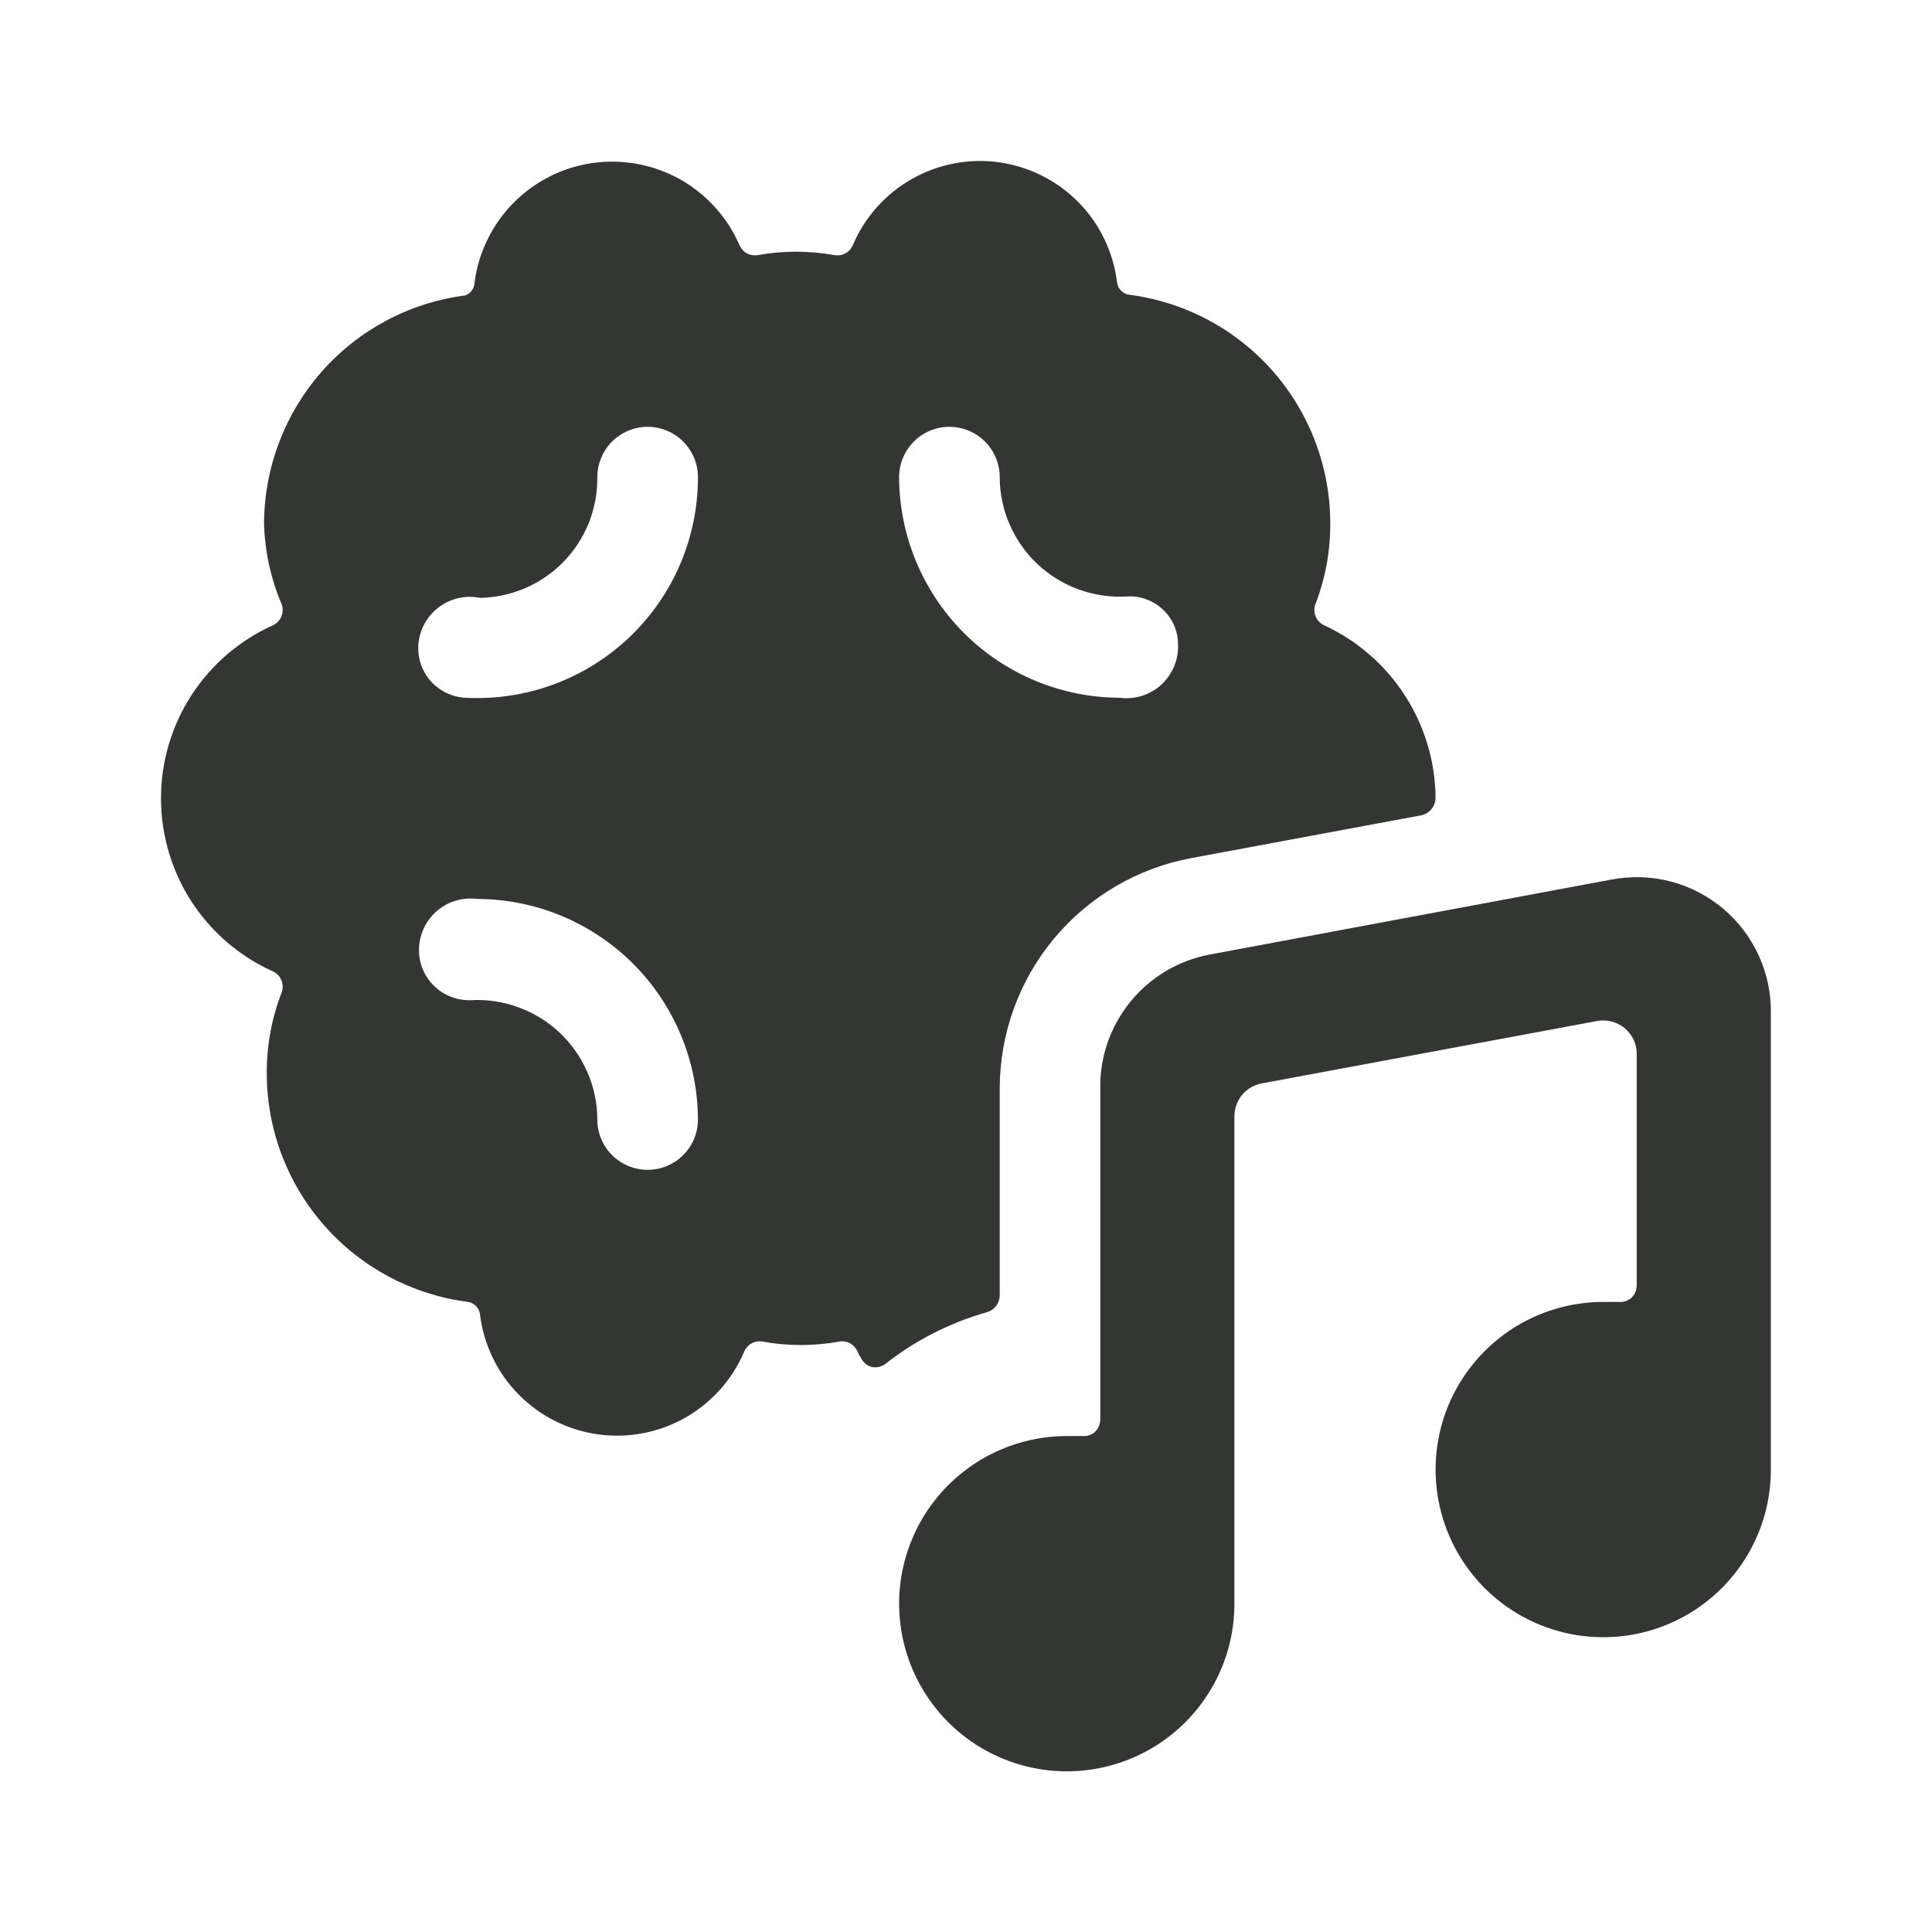 <svg width="24" height="24" viewBox="0 0 24 24" fill="none" xmlns="http://www.w3.org/2000/svg">
<path d="M12.269 16.298C12.311 16.285 12.348 16.258 12.375 16.222C12.402 16.186 12.417 16.143 12.419 16.098V13.524C12.419 12.844 12.657 12.184 13.092 11.661C13.527 11.138 14.132 10.783 14.801 10.659L17.667 10.126C17.713 10.113 17.754 10.086 17.784 10.049C17.814 10.011 17.831 9.965 17.833 9.917C17.831 9.465 17.699 9.022 17.454 8.642C17.209 8.261 16.861 7.958 16.45 7.768C16.401 7.746 16.363 7.706 16.343 7.657C16.323 7.607 16.322 7.551 16.342 7.502C16.466 7.18 16.528 6.838 16.525 6.494C16.523 5.799 16.268 5.128 15.809 4.607C15.349 4.086 14.715 3.75 14.026 3.661C13.987 3.656 13.951 3.637 13.924 3.608C13.896 3.58 13.88 3.543 13.876 3.503C13.829 3.129 13.661 2.78 13.396 2.511C13.131 2.243 12.785 2.069 12.411 2.016C12.037 1.964 11.657 2.037 11.328 2.223C11 2.409 10.742 2.698 10.594 3.045C10.576 3.088 10.544 3.124 10.503 3.146C10.463 3.169 10.415 3.177 10.369 3.17C10.053 3.112 9.728 3.112 9.411 3.17C9.365 3.177 9.318 3.169 9.277 3.146C9.237 3.124 9.205 3.088 9.186 3.045C9.036 2.699 8.777 2.413 8.449 2.228C8.12 2.044 7.74 1.973 7.367 2.024C6.994 2.076 6.648 2.249 6.383 2.516C6.117 2.783 5.946 3.13 5.896 3.503C5.896 3.54 5.885 3.575 5.864 3.605C5.844 3.635 5.814 3.658 5.779 3.67C5.09 3.759 4.457 4.095 3.997 4.616C3.538 5.137 3.283 5.807 3.28 6.502C3.289 6.846 3.363 7.185 3.497 7.502C3.517 7.551 3.516 7.607 3.496 7.657C3.476 7.706 3.438 7.746 3.389 7.768C2.975 7.955 2.624 8.257 2.377 8.638C2.131 9.019 2 9.463 2 9.917C2 10.371 2.131 10.816 2.377 11.197C2.624 11.578 2.975 11.88 3.389 12.066C3.438 12.088 3.476 12.128 3.496 12.178C3.516 12.228 3.517 12.283 3.497 12.333C3.373 12.655 3.311 12.996 3.314 13.341C3.316 14.036 3.571 14.706 4.031 15.227C4.49 15.748 5.124 16.084 5.813 16.173C5.852 16.179 5.888 16.197 5.915 16.226C5.943 16.255 5.959 16.292 5.963 16.331C6.01 16.706 6.178 17.055 6.443 17.323C6.708 17.592 7.054 17.766 7.428 17.818C7.802 17.87 8.182 17.798 8.511 17.612C8.839 17.426 9.097 17.137 9.245 16.79C9.263 16.747 9.295 16.711 9.336 16.688C9.376 16.666 9.424 16.657 9.47 16.665C9.786 16.723 10.111 16.723 10.428 16.665C10.474 16.657 10.521 16.666 10.562 16.688C10.602 16.711 10.634 16.747 10.653 16.79C10.663 16.816 10.677 16.841 10.694 16.865C10.707 16.893 10.725 16.918 10.748 16.938C10.771 16.958 10.798 16.973 10.828 16.981C10.858 16.987 10.889 16.987 10.919 16.98C10.95 16.972 10.978 16.959 11.002 16.94C11.379 16.645 11.809 16.427 12.269 16.298ZM7.42 13.908C7.42 13.705 7.378 13.505 7.297 13.319C7.216 13.134 7.099 12.967 6.952 12.828C6.804 12.689 6.63 12.582 6.44 12.513C6.25 12.443 6.048 12.413 5.846 12.425C5.682 12.429 5.522 12.369 5.402 12.257C5.282 12.144 5.211 11.989 5.205 11.825C5.201 11.732 5.219 11.639 5.255 11.553C5.291 11.467 5.346 11.39 5.414 11.328C5.483 11.265 5.565 11.218 5.654 11.191C5.743 11.163 5.837 11.155 5.929 11.167C6.656 11.169 7.351 11.459 7.865 11.972C8.378 12.486 8.668 13.181 8.67 13.908C8.67 14.073 8.604 14.232 8.487 14.349C8.37 14.466 8.211 14.532 8.045 14.532C7.88 14.532 7.721 14.466 7.603 14.349C7.486 14.232 7.42 14.073 7.42 13.908ZM7.42 5.927C7.42 5.761 7.486 5.603 7.603 5.485C7.721 5.368 7.88 5.302 8.045 5.302C8.211 5.302 8.37 5.368 8.487 5.485C8.604 5.603 8.67 5.761 8.67 5.927C8.671 6.299 8.595 6.668 8.449 7.01C8.302 7.352 8.088 7.66 7.818 7.917C7.548 8.173 7.229 8.372 6.88 8.501C6.531 8.63 6.159 8.687 5.788 8.668C5.706 8.665 5.626 8.645 5.552 8.611C5.478 8.576 5.411 8.527 5.356 8.467C5.301 8.406 5.258 8.335 5.231 8.258C5.204 8.181 5.192 8.1 5.196 8.018C5.202 7.926 5.227 7.837 5.269 7.756C5.312 7.675 5.372 7.604 5.445 7.548C5.517 7.492 5.601 7.452 5.691 7.431C5.78 7.41 5.873 7.409 5.963 7.427C6.354 7.42 6.728 7.259 7.001 6.978C7.274 6.697 7.425 6.319 7.42 5.927ZM13.91 8.668C13.184 8.666 12.488 8.376 11.974 7.863C11.461 7.349 11.171 6.653 11.169 5.927C11.169 5.761 11.235 5.603 11.352 5.485C11.469 5.368 11.628 5.302 11.794 5.302C11.96 5.302 12.118 5.368 12.236 5.485C12.353 5.603 12.419 5.761 12.419 5.927C12.419 6.129 12.461 6.33 12.542 6.515C12.623 6.701 12.74 6.868 12.887 7.007C13.035 7.145 13.209 7.253 13.399 7.322C13.589 7.391 13.791 7.421 13.993 7.41C14.075 7.404 14.158 7.415 14.235 7.443C14.313 7.471 14.384 7.514 14.444 7.57C14.505 7.626 14.552 7.694 14.585 7.77C14.618 7.846 14.635 7.927 14.634 8.01C14.638 8.103 14.62 8.195 14.584 8.281C14.548 8.367 14.493 8.444 14.425 8.507C14.356 8.569 14.274 8.616 14.185 8.644C14.096 8.672 14.002 8.68 13.91 8.668Z" fill="#343634"></path>
<path d="M21.998 12.591C22.003 12.344 21.952 12.099 21.849 11.874C21.747 11.648 21.596 11.449 21.407 11.289C21.218 11.13 20.996 11.014 20.757 10.951C20.517 10.888 20.267 10.88 20.024 10.925L15.026 11.858C14.639 11.931 14.291 12.138 14.043 12.443C13.794 12.748 13.661 13.131 13.668 13.524V17.631C13.668 17.691 13.644 17.747 13.601 17.789C13.58 17.808 13.555 17.822 13.527 17.83C13.5 17.839 13.472 17.842 13.443 17.839H13.252C12.841 17.839 12.44 17.961 12.098 18.188C11.756 18.416 11.489 18.739 11.331 19.117C11.172 19.496 11.129 19.913 11.207 20.316C11.285 20.719 11.48 21.09 11.768 21.383C12.056 21.675 12.424 21.876 12.825 21.96C13.227 22.044 13.645 22.008 14.026 21.855C14.407 21.703 14.734 21.441 14.967 21.103C15.2 20.765 15.328 20.366 15.334 19.955V13.866C15.335 13.769 15.369 13.675 15.431 13.6C15.494 13.525 15.58 13.475 15.676 13.458L19.841 12.683C19.901 12.672 19.962 12.674 20.021 12.69C20.08 12.705 20.135 12.733 20.182 12.772C20.229 12.811 20.267 12.86 20.293 12.915C20.319 12.97 20.332 13.03 20.332 13.091V15.965C20.332 16.024 20.308 16.081 20.266 16.123C20.244 16.142 20.219 16.155 20.192 16.164C20.164 16.173 20.136 16.176 20.107 16.173H19.916C19.505 16.173 19.104 16.295 18.762 16.522C18.421 16.75 18.154 17.073 17.995 17.451C17.837 17.83 17.793 18.247 17.871 18.65C17.949 19.053 18.144 19.424 18.432 19.717C18.72 20.009 19.088 20.21 19.489 20.294C19.891 20.378 20.309 20.342 20.69 20.189C21.071 20.037 21.398 19.775 21.631 19.437C21.864 19.099 21.992 18.7 21.998 18.289V12.591Z" fill="#343634"></path>
</svg>
